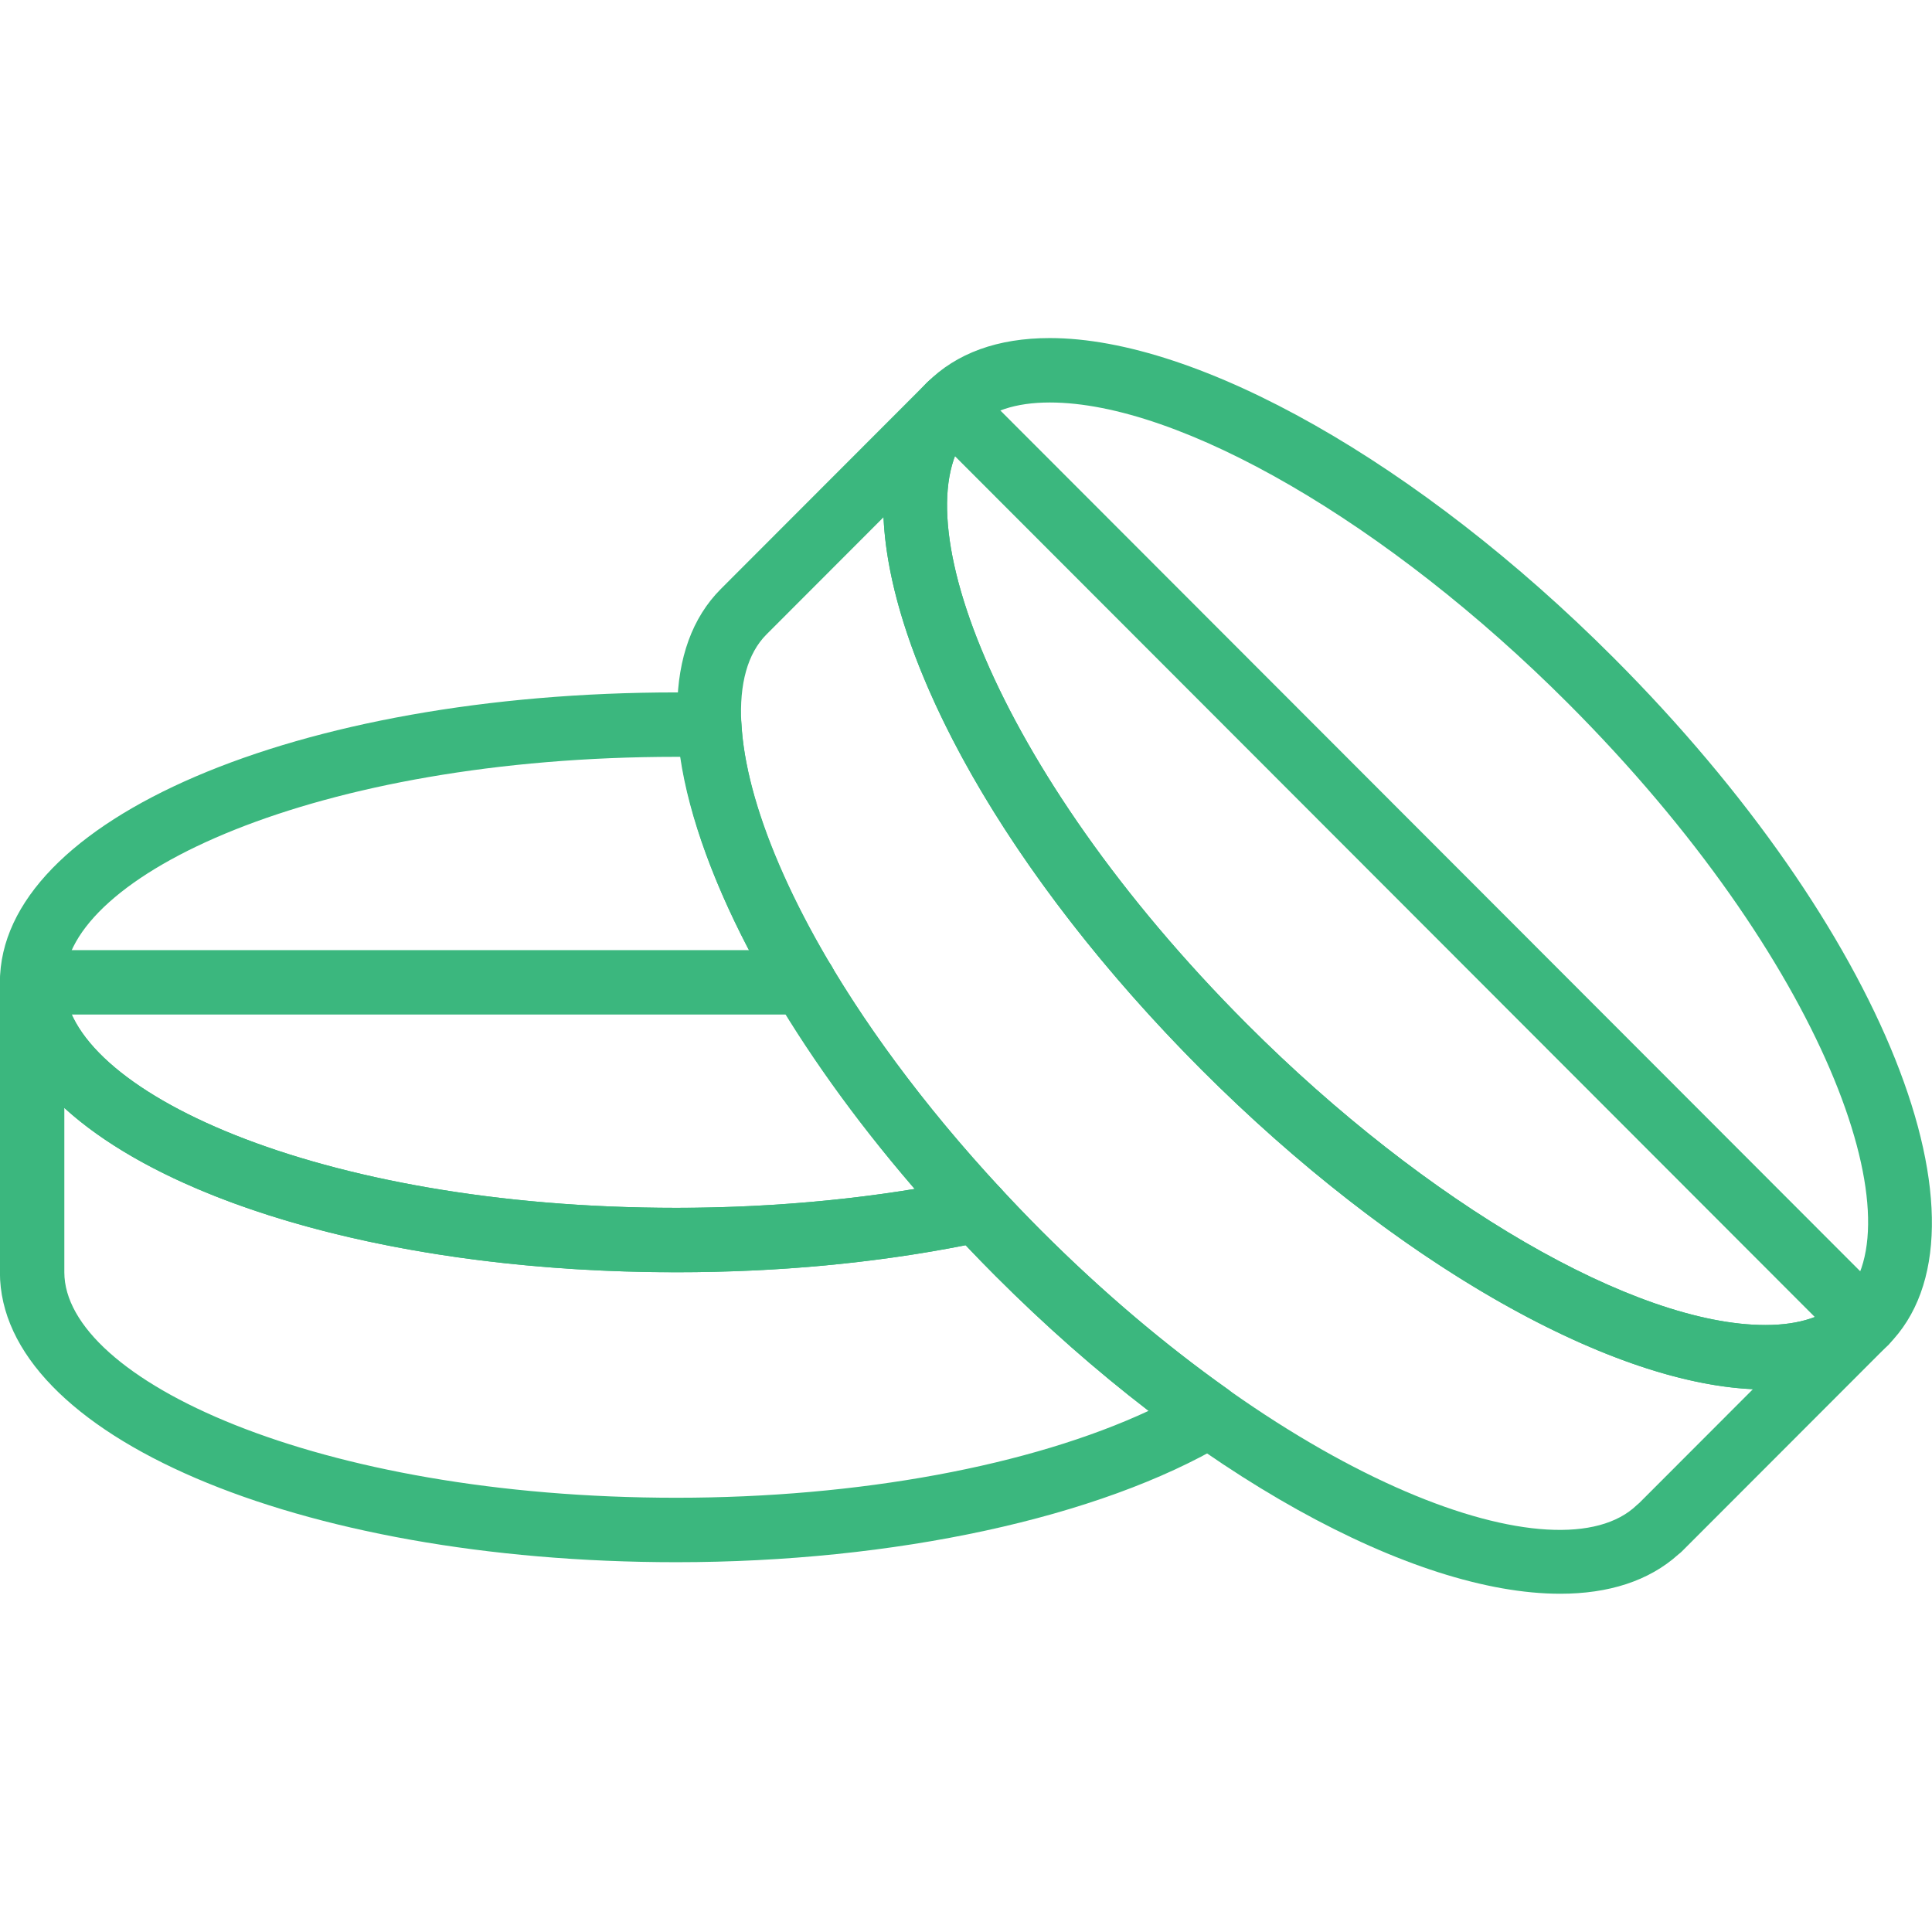 <svg xmlns="http://www.w3.org/2000/svg" width="64" height="64" viewBox="0 0 64 64" fill="none"><g clip-path="url(#clip0_501_7008)"><path d="M26.629 31.474H1.064C0.475 31.474 -0.003 31.952 -0.003 32.541C-0.003 33.13 0.475 33.608 1.064 33.608H26.629C27.219 33.608 27.696 33.13 27.696 32.541C27.696 31.952 27.218 31.474 26.629 31.474Z" fill="#3BB77E"></path><path d="M53.449 21.786C47.025 15.354 39.695 11.199 34.775 11.199C33.054 11.199 31.685 11.695 30.707 12.675C26.882 16.503 30.88 26.503 39.806 35.441C46.23 41.872 53.56 46.027 58.481 46.027C60.202 46.027 61.571 45.53 62.55 44.55C66.373 40.723 62.376 30.723 53.449 21.786ZM61.04 43.043C60.475 43.607 59.614 43.893 58.481 43.893C54.166 43.893 47.267 39.891 41.316 33.933C32.822 25.429 29.703 16.7 32.216 14.184C32.78 13.619 33.641 13.333 34.775 13.333C39.09 13.333 45.988 17.336 51.939 23.294C60.434 31.797 63.553 40.526 61.04 43.043Z" fill="#3BB77E"></path><path d="M62.549 43.042C62.131 42.626 61.456 42.624 61.04 43.043C60.475 43.607 59.614 43.893 58.481 43.893C54.166 43.893 47.267 39.891 41.316 33.933C32.822 25.429 29.703 16.7 32.216 14.184C32.632 13.766 32.632 13.091 32.215 12.675C31.797 12.259 31.122 12.258 30.706 12.676C30.705 12.677 30.702 12.679 30.7 12.681L23.881 19.508C20.058 23.335 24.055 33.335 32.982 42.273C39.589 48.887 46.823 52.795 51.685 52.795C53.279 52.795 54.62 52.375 55.598 51.492C55.642 51.458 55.685 51.423 55.724 51.383L62.55 44.551C62.966 44.133 62.966 43.458 62.549 43.042ZM54.305 49.786C54.277 49.807 54.251 49.832 54.224 49.856C51.658 52.333 42.924 49.206 34.492 40.766C25.997 32.261 22.878 23.532 25.391 21.016L29.267 17.135C29.48 21.973 33.357 28.985 39.806 35.441C46.053 41.695 53.157 45.797 58.068 46.019L54.305 49.786Z" fill="#3BB77E"></path><path d="M62.551 43.043L32.217 12.676C31.8 12.258 31.125 12.258 30.708 12.675C30.291 13.091 30.291 13.766 30.707 14.184L61.04 44.551C61.249 44.759 61.522 44.863 61.795 44.863C62.068 44.863 62.34 44.76 62.55 44.552C62.967 44.136 62.967 43.46 62.551 43.043Z" fill="#3BB77E"></path><path d="M33.142 39.358C28.064 33.884 24.777 27.987 24.562 23.97C24.532 23.412 24.078 22.972 23.52 22.959L23.181 22.951C22.925 22.944 22.668 22.937 22.407 22.937C9.84 22.937 -0.003 27.155 -0.003 32.541C-0.003 37.927 9.84 42.145 22.407 42.145C25.98 42.145 29.404 41.803 32.582 41.127C32.957 41.048 33.26 40.772 33.377 40.406C33.493 40.04 33.403 39.64 33.142 39.358ZM22.407 40.011C10.458 40.011 2.131 36.074 2.131 32.541C2.131 29.008 10.458 25.071 22.407 25.071C22.448 25.071 22.491 25.071 22.532 25.071C23.124 29.102 25.992 34.381 30.303 39.385C27.803 39.796 25.108 40.011 22.407 40.011Z" fill="#3BB77E"></path><path d="M40.669 46.017C38.543 44.508 36.464 42.741 34.491 40.766C34.025 40.299 33.579 39.83 33.142 39.358C32.887 39.083 32.505 38.961 32.138 39.04C29.149 39.675 25.784 40.011 22.407 40.011C10.458 40.011 2.131 36.075 2.131 32.541C2.131 31.952 1.653 31.474 1.064 31.474C0.475 31.474 -0.003 31.952 -0.003 32.541V42.145C-0.003 47.531 9.84 51.75 22.407 51.75C29.631 51.75 36.431 50.275 40.596 47.804C40.906 47.62 41.102 47.291 41.117 46.93C41.133 46.57 40.964 46.226 40.669 46.017ZM22.407 49.615C10.458 49.615 2.131 45.678 2.131 42.145V36.701C5.688 39.948 13.338 42.145 22.407 42.145C25.759 42.145 28.979 41.844 31.989 41.25C32.313 41.593 32.642 41.934 32.982 42.273C34.61 43.904 36.31 45.4 38.051 46.735C34.149 48.553 28.459 49.615 22.407 49.615Z" fill="#3BB77E"></path></g><defs><clipPath id="clip0_501_7008"><rect width="64" height="64" fill="white" transform="translate(-0.003 -0.003)"></rect></clipPath></defs></svg>